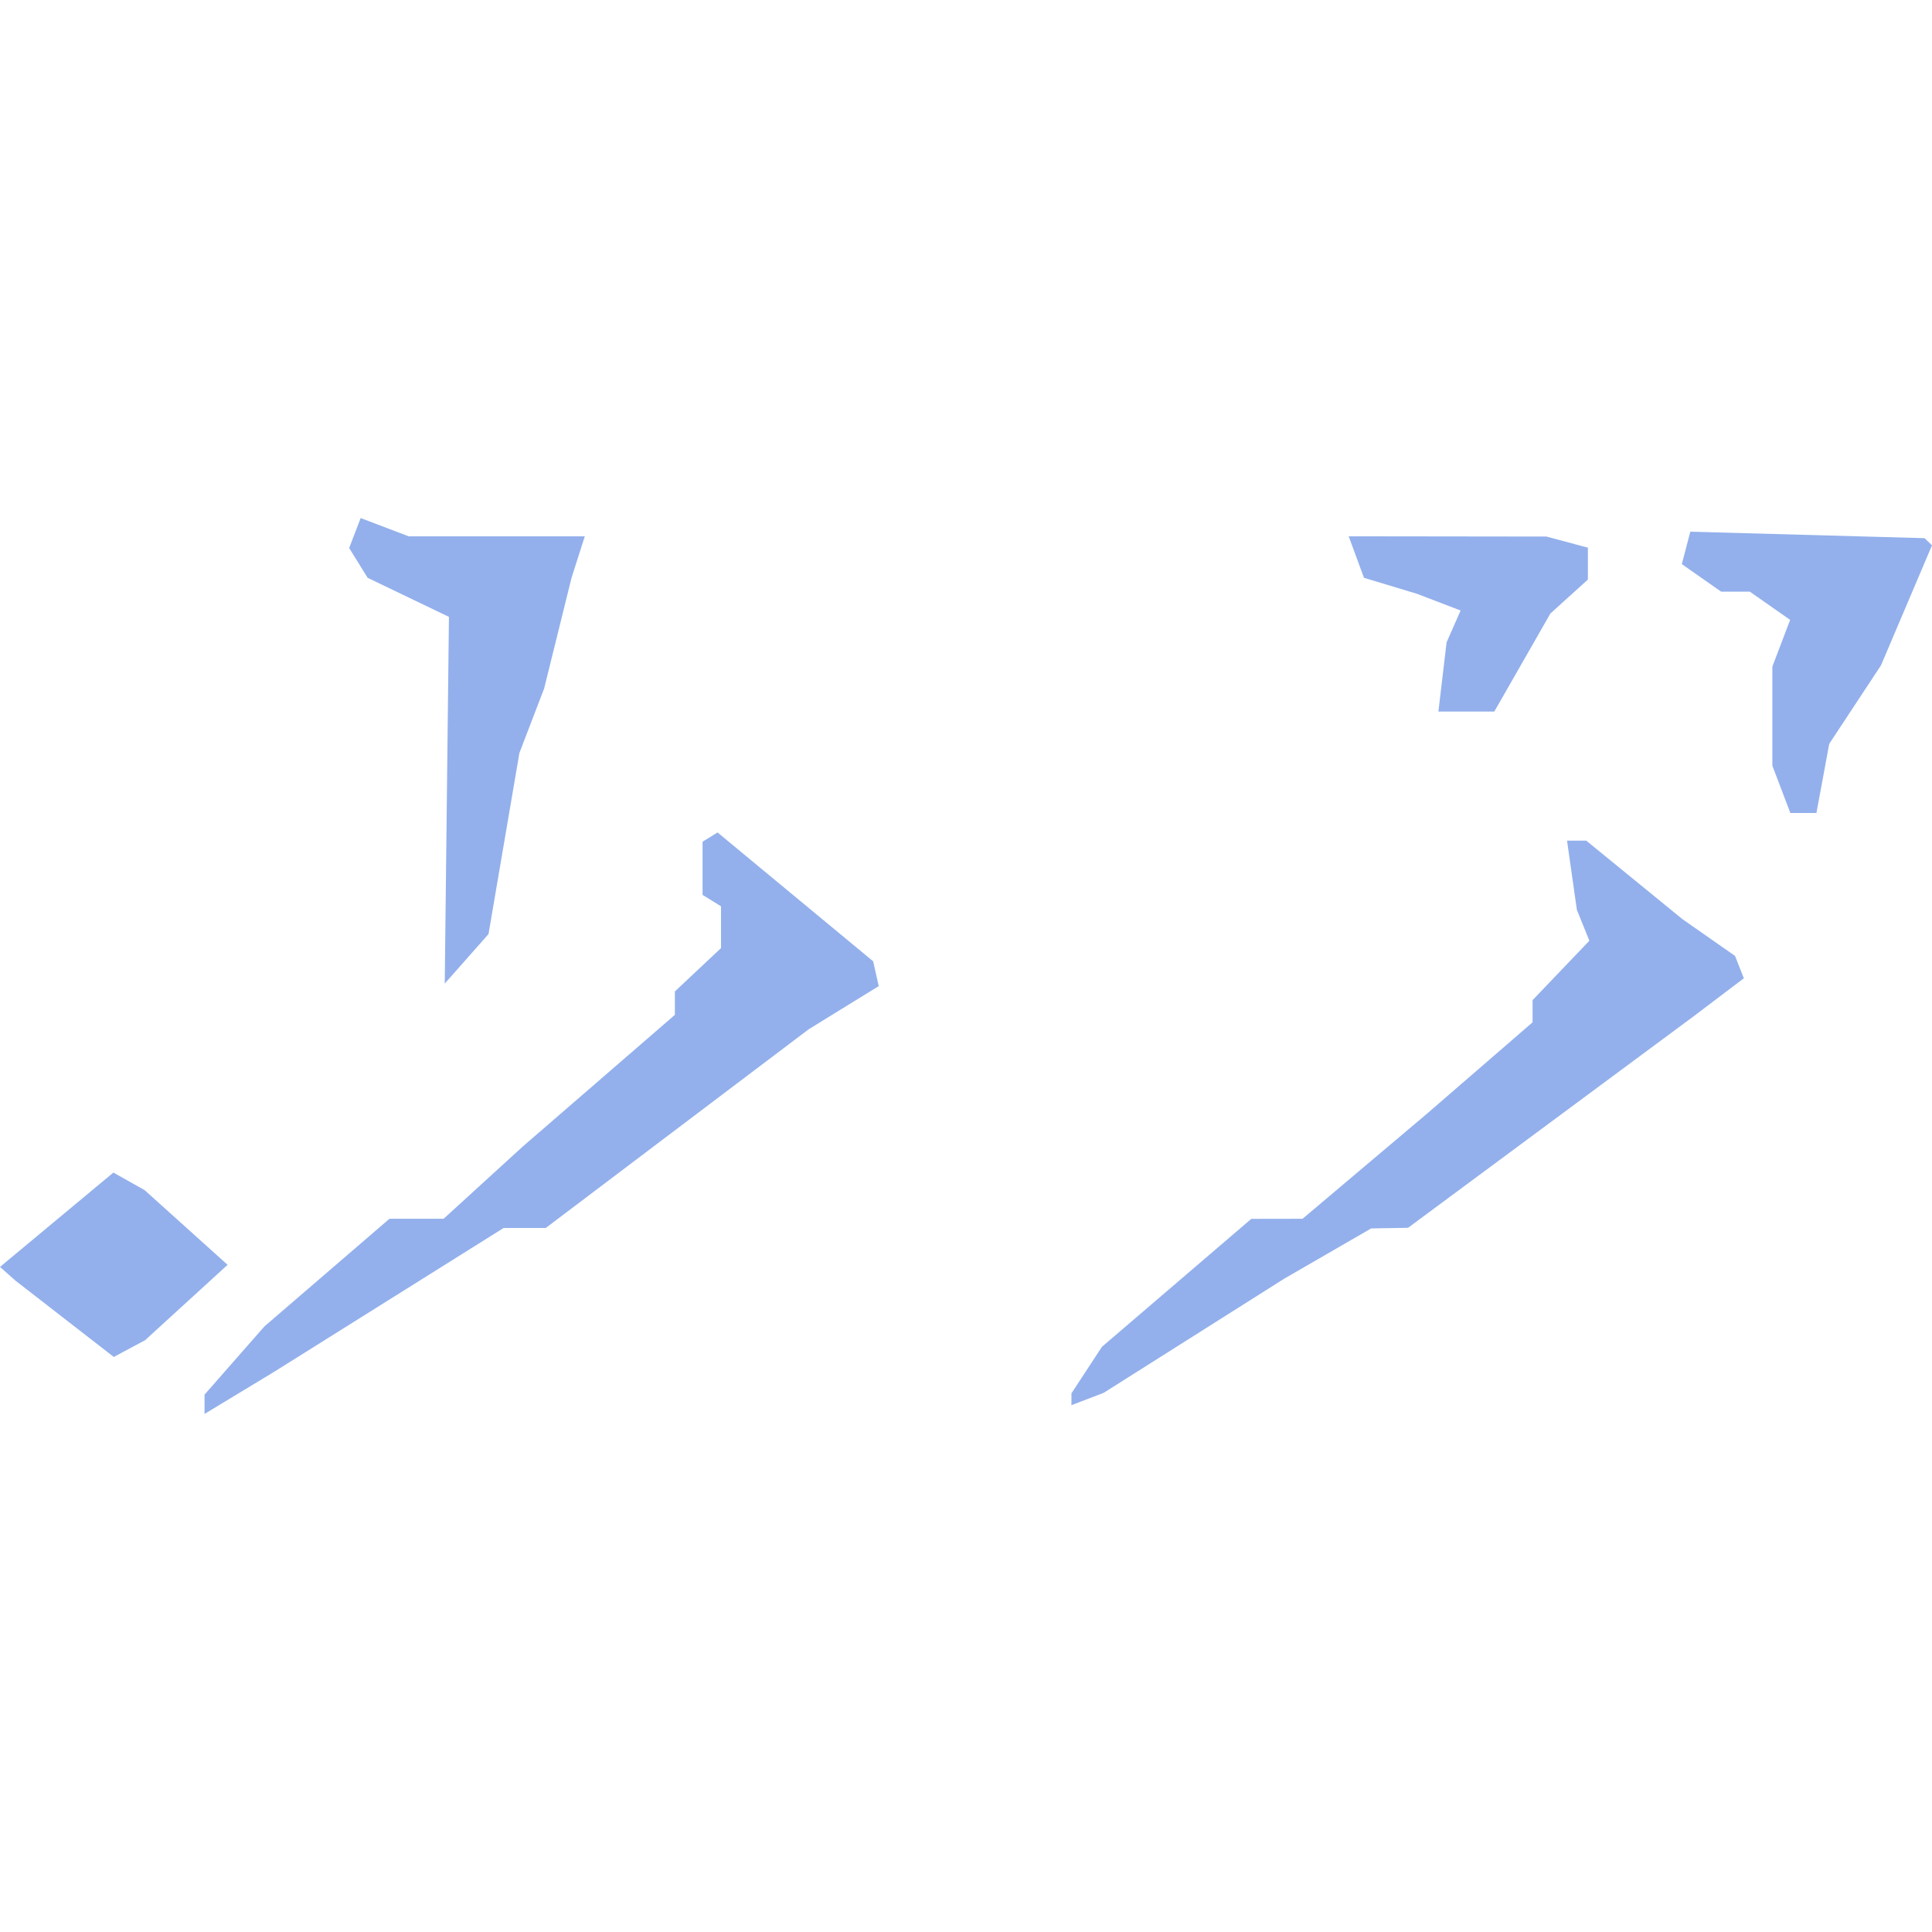 <?xml version="1.0" encoding="UTF-8" standalone="no"?>
<!-- Created with Inkscape (http://www.inkscape.org/) -->

<svg
   width="512"
   height="512"
   viewBox="0 0 512 512"
   version="1.1"
   id="svg1"
   inkscape:version="1.3.2 (091e20e, 2023-11-25, custom)"
   sodipodi:docname="FID_Dragonborn.esm_0X0179D8.svg"
   xml:space="preserve"
   xmlns:inkscape="http://www.inkscape.org/namespaces/inkscape"
   xmlns:sodipodi="http://sodipodi.sourceforge.net/DTD/sodipodi-0.dtd"
   xmlns="http://www.w3.org/2000/svg"
   xmlns:svg="http://www.w3.org/2000/svg"><sodipodi:namedview
     id="namedview1"
     pagecolor="#ffffff"
     bordercolor="#000000"
     borderopacity="0.25"
     inkscape:showpageshadow="2"
     inkscape:pageopacity="0.0"
     inkscape:pagecheckerboard="0"
     inkscape:deskcolor="#d1d1d1"
     inkscape:document-units="px"
     inkscape:zoom="1.1131408"
     inkscape:cx="198.98651"
     inkscape:cy="261.87163"
     inkscape:window-width="1920"
     inkscape:window-height="1017"
     inkscape:window-x="1042"
     inkscape:window-y="276"
     inkscape:window-maximized="1"
     inkscape:current-layer="layer1" /><defs
     id="defs1" /><g
     inkscape:label="Layer 1"
     inkscape:groupmode="layer"
     id="layer1"><path
       style="fill:#93b0ec;stroke-width:2.444"
       d="m 54.205,372.15 v -2.558 l 7.943,-9.049 7.943,-9.049 16.56,-14.255 16.56,-14.255 h 7.176 7.176 l 10.481,-9.567 10.481,-9.567 20.163,-17.452 20.163,-17.452 v -3.105 -3.105 l 6.11,-5.74 6.11,-5.74 v -5.54 -5.54 l -2.444,-1.51 -2.444,-1.51 v -7.044 -7.044 l 1.988,-1.229 1.988,-1.229 20.619,17.073 20.619,17.073 0.737,3.286 0.737,3.286 -9.291,5.728 -9.291,5.728 -34.831,26.322 -34.831,26.322 h -5.58 -5.58 l -30.466,19.094 -30.466,19.094 -9.165,5.545 -9.165,5.546 z m 229.741,-1.331 v -1.57 l 4.041,-6.167 4.041,-6.167 19.788,-16.954 19.788,-16.954 6.795,-0.012 6.795,-0.012 16.424,-13.87 16.424,-13.87 14.053,-12.159 14.053,-12.159 v -2.937 -2.937 l 7.525,-7.874 7.525,-7.874 -1.655,-4.098 -1.655,-4.098 -1.303,-9.165 -1.303,-9.165 h 2.546 2.546 l 12.726,10.387 12.726,10.387 6.991,4.888 6.991,4.888 1.165,2.962 1.165,2.962 -6.609,5.005 -6.609,5.005 -37.883,28.057 -37.883,28.057 -4.888,0.083 -4.888,0.083 -11.528,6.664 -11.528,6.664 -23.911,15.118 -23.911,15.118 -4.277,1.641 -4.277,1.641 z M 17.129,349.498 4.102,339.388 2.051,337.567 0,335.746 15.023,323.244 30.045,310.742 l 4.137,2.324 4.137,2.324 10.998,9.9 10.998,9.9 -10.935,9.99 -10.935,9.99 -4.145,2.218 -4.145,2.218 z m 101.289,-137.427 0.554,-48.591 -10.772,-5.178 -10.772,-5.178 -2.448,-3.945 -2.448,-3.945 1.524,-3.971 1.524,-3.971 6.356,2.417 6.356,2.417 h 23.344 23.344 l -1.759,5.499 -1.759,5.499 -3.628,14.664 -3.628,14.664 -3.281,8.554 -3.281,8.554 -4.091,23.989 -4.091,23.989 -5.799,6.561 -5.799,6.561 z m 353.659,-2.893 -2.384,-6.269 v -13.124 -13.124 l 2.355,-6.193 2.355,-6.193 -5.343,-3.742 -5.343,-3.742 h -3.8 -3.8 l -5.208,-3.648 -5.208,-3.648 1.123,-4.295 1.123,-4.295 31.037,0.858 31.037,0.858 0.99,0.947 0.99,0.947 -6.759,15.904 -6.759,15.904 -6.858,10.398 -6.858,10.398 -1.698,9.165 -1.698,9.165 h -3.455 -3.455 z m -89.8,-29.78 1.083,-9.165 1.857,-4.22 1.857,-4.22 -5.739,-2.2 -5.739,-2.2 -7.065,-2.134 -7.065,-2.134 -2.022,-5.499 -2.022,-5.499 26.195,0.033 26.195,0.034 5.499,1.474 5.499,1.474 v 4.224 4.224 l -4.966,4.494 -4.966,4.494 -7.434,12.993 -7.434,12.993 h -7.409 -7.41 z"
       id="path5" /></g></svg>
